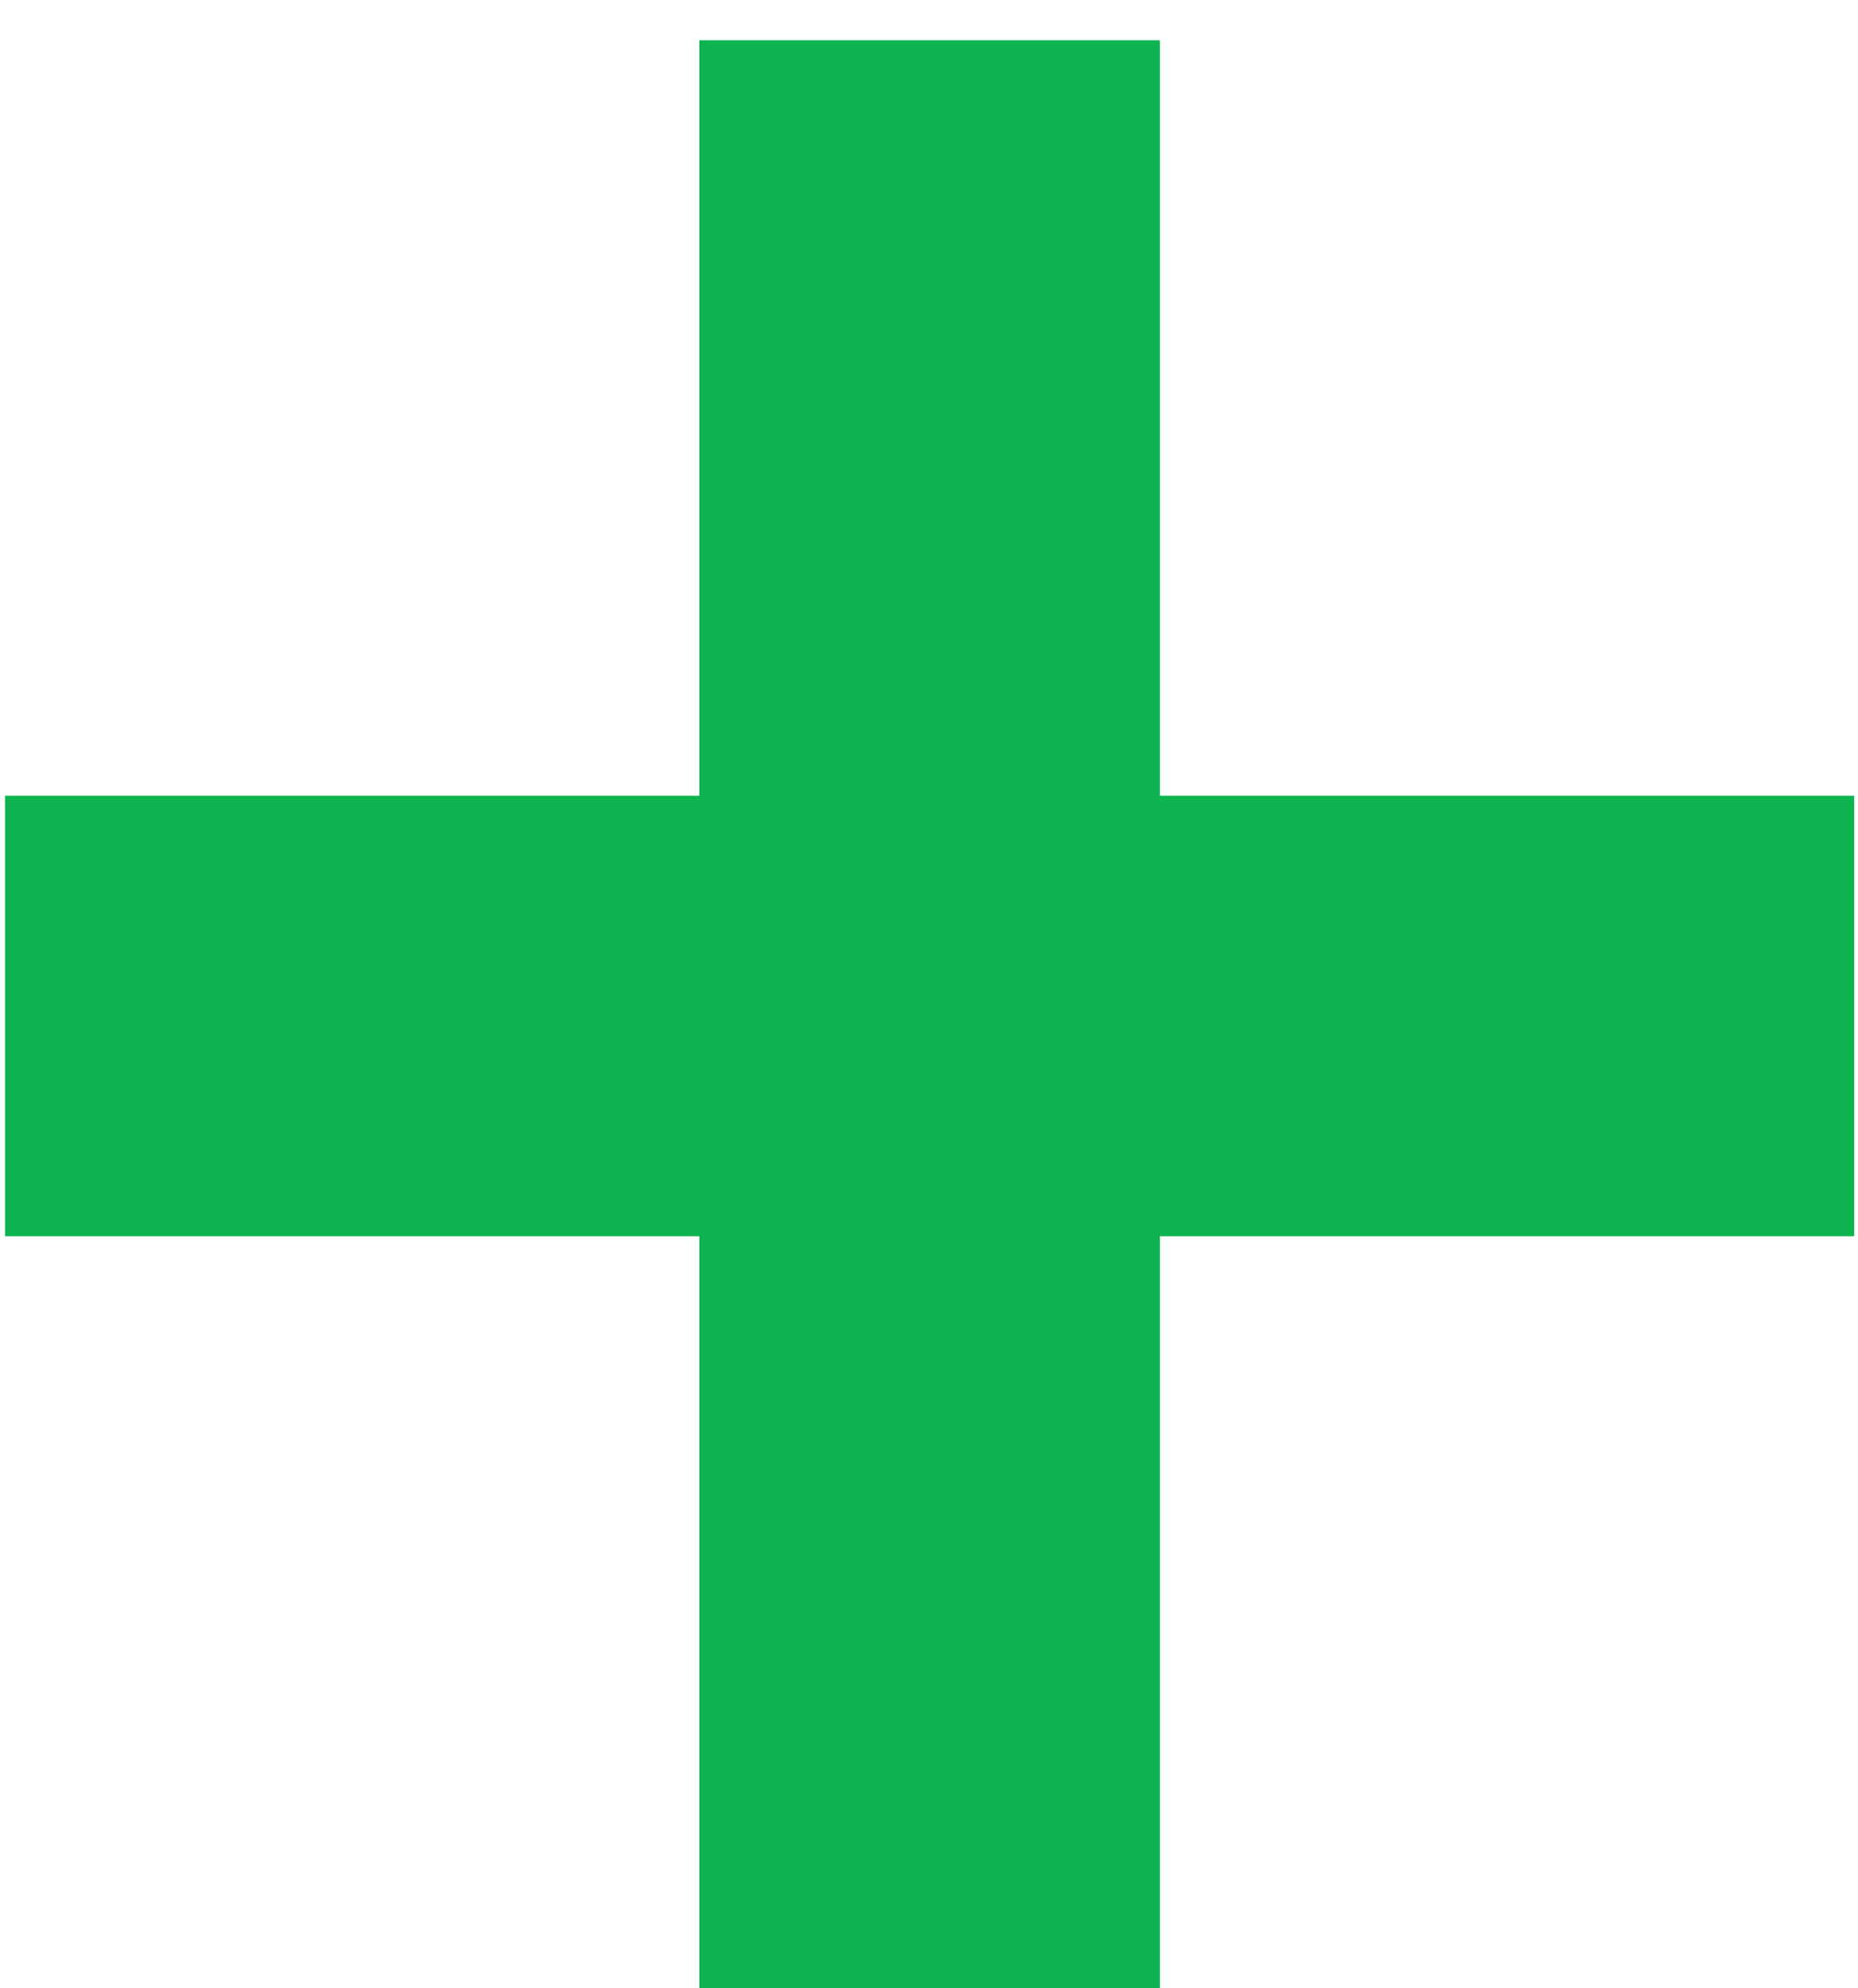 <?xml version="1.0" encoding="UTF-8"?> <svg xmlns="http://www.w3.org/2000/svg" width="43" height="46" viewBox="0 0 43 46" fill="none"> <path d="M0.116 28.6H16.184V46H26.844V28.6H42.912V18.41H26.844V0.932H16.184V18.41H0.116V28.6Z" fill="#0EB450"></path> </svg> 